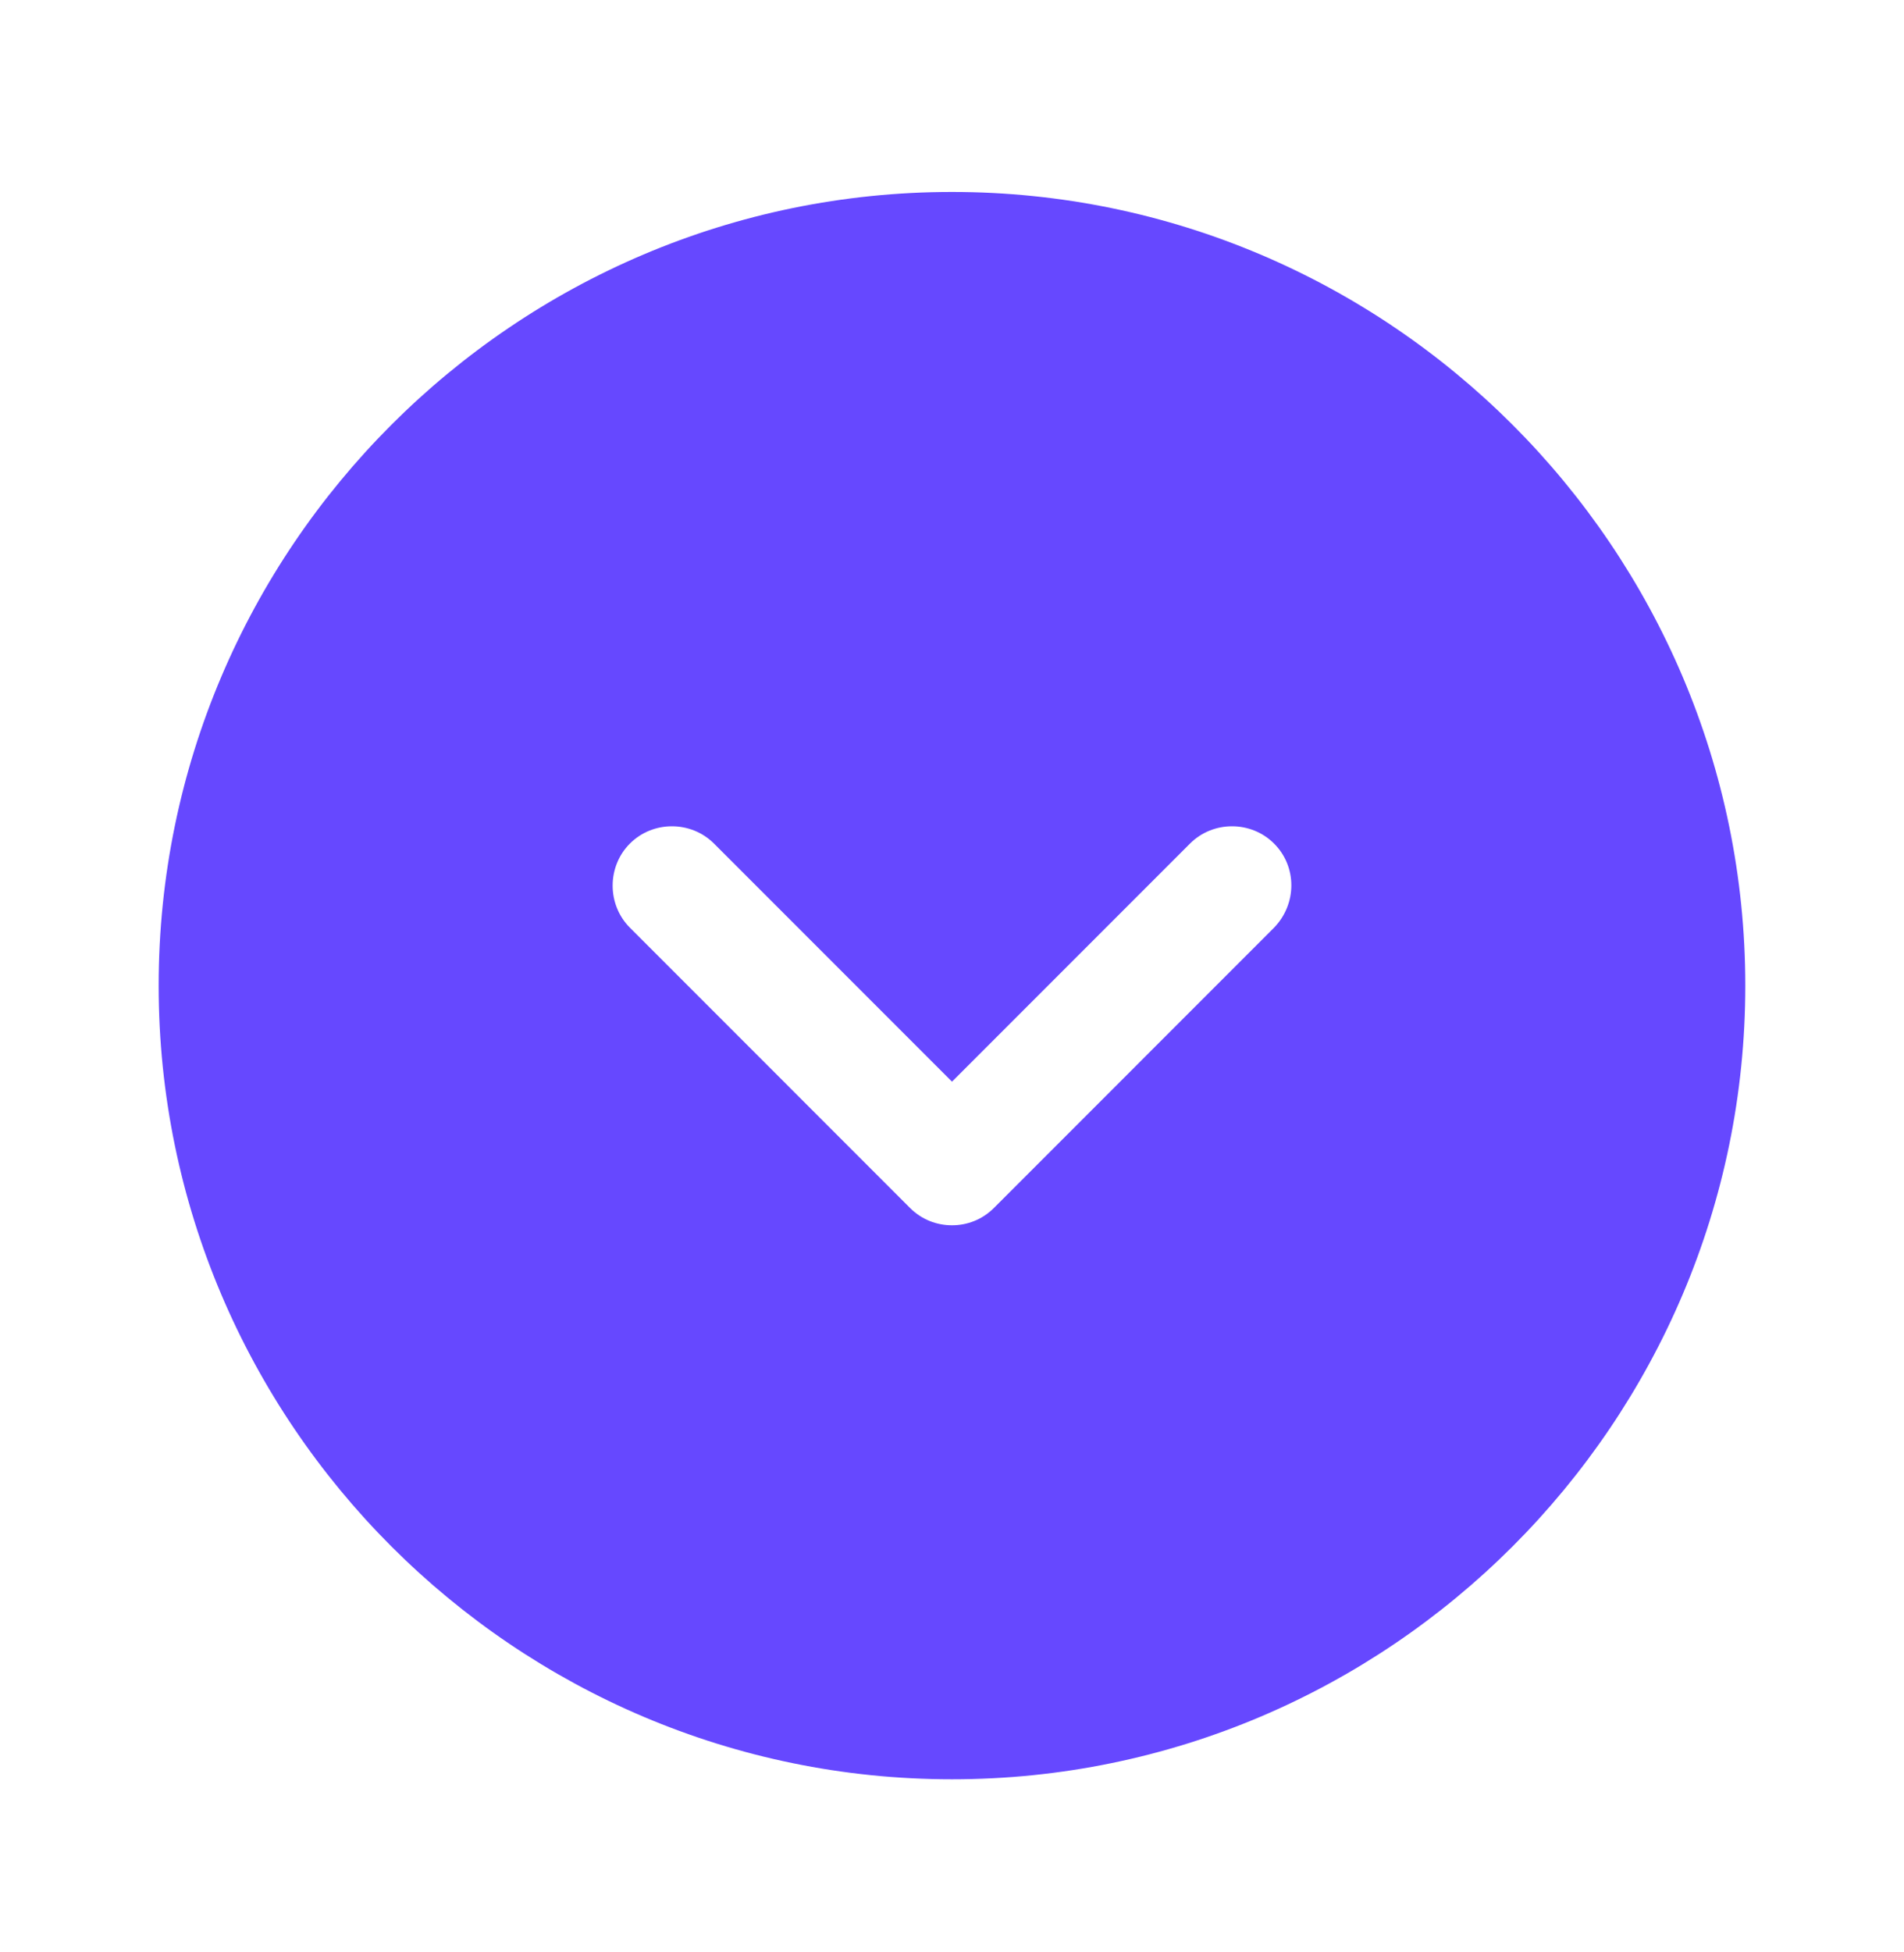<svg width="40" height="41" viewBox="0 0 40 41" fill="none" xmlns="http://www.w3.org/2000/svg">
<path d="M20 4.031C10.816 4.031 3.333 11.515 3.333 20.698C3.333 29.881 10.816 37.365 20 37.365C29.183 37.365 36.666 29.881 36.666 20.698C36.666 11.515 29.183 4.031 20 4.031ZM26.766 19.481L20.883 25.365C20.633 25.615 20.316 25.731 20 25.731C19.683 25.731 19.366 25.615 19.116 25.365L13.233 19.481C12.75 18.998 12.75 18.198 13.233 17.715C13.716 17.231 14.516 17.231 15 17.715L20 22.715L25 17.715C25.483 17.231 26.283 17.231 26.766 17.715C27.25 18.198 27.25 18.981 26.766 19.481Z" fill="#6648FF"/>
</svg>
